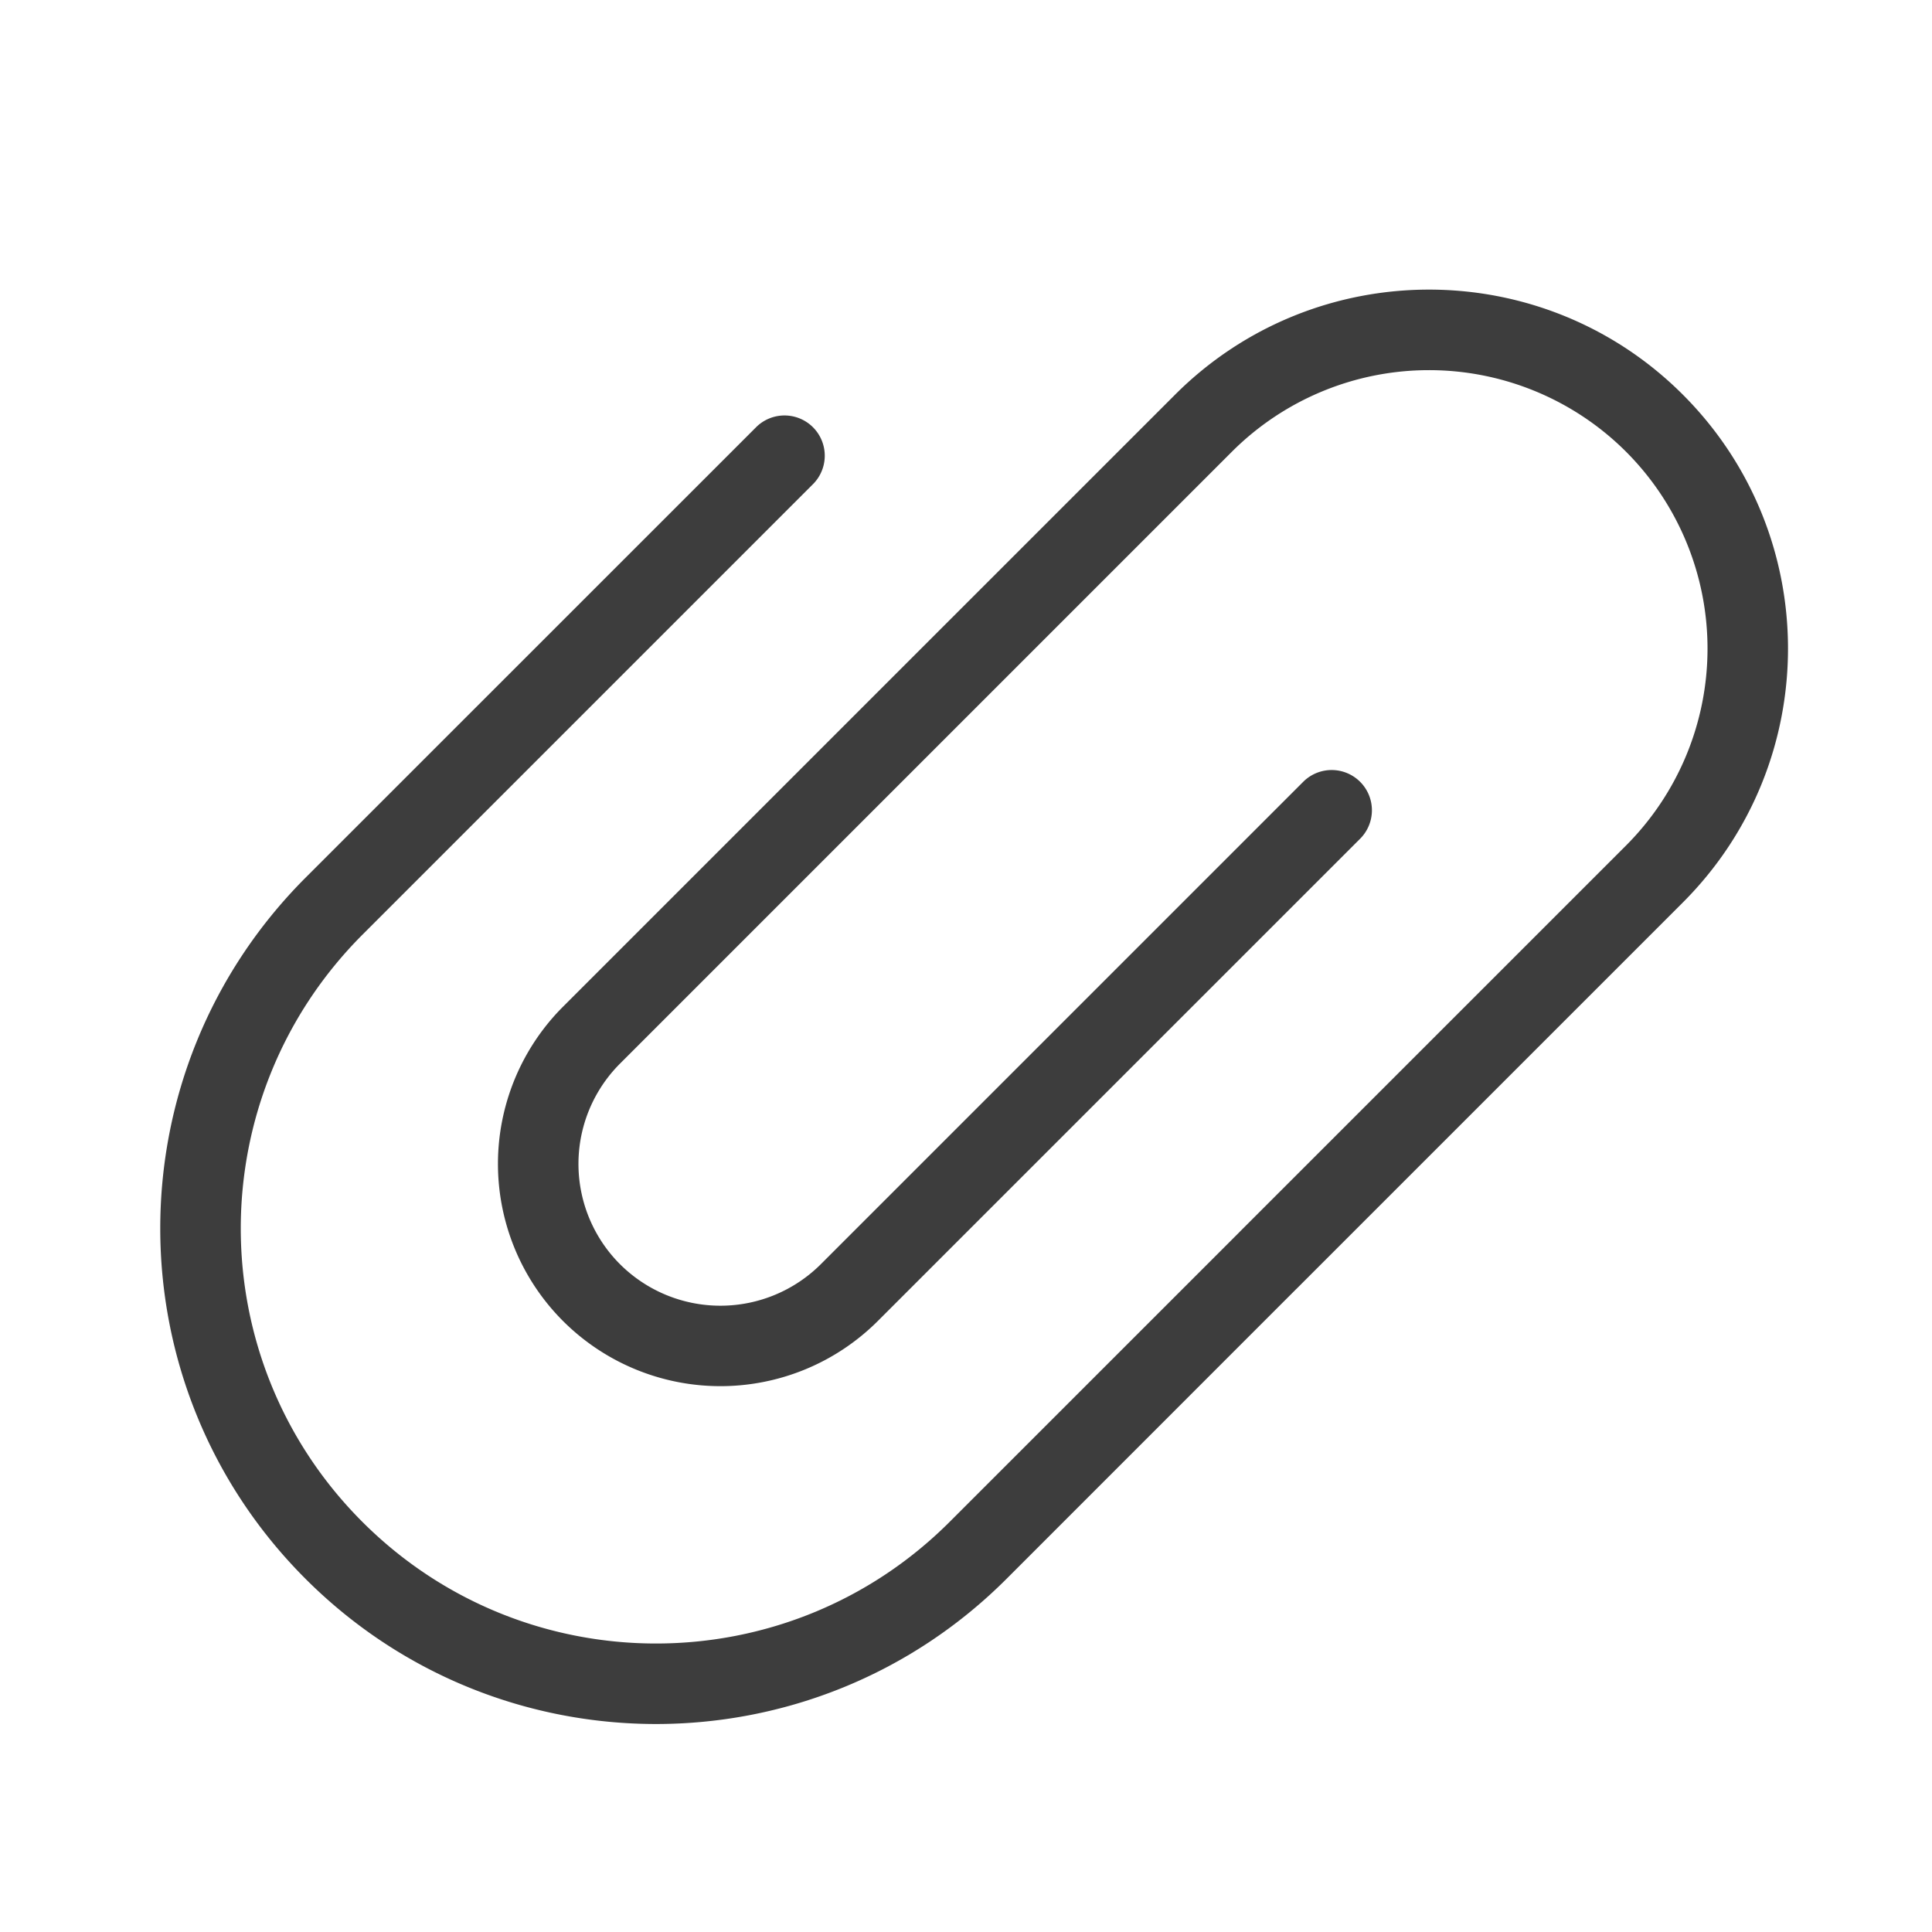 <?xml version="1.0" standalone="no"?><!DOCTYPE svg PUBLIC "-//W3C//DTD SVG 1.1//EN" "http://www.w3.org/Graphics/SVG/1.1/DTD/svg11.dtd"><svg t="1688029677349" viewBox="0 0 1024 1024" version="1.1" xmlns="http://www.w3.org/2000/svg" p-id="10612" xmlns:xlink="http://www.w3.org/1999/xlink" width="200" height="200"><path d="M516.373 375.979l136.576-136.576a147.797 147.797 0 0 1 208.853-0.021 147.691 147.691 0 0 1-0.043 208.832l-204.8 204.779v0.021l-153.621 153.6c-85.973 85.973-225.28 85.973-311.253 0.021-85.995-85.973-85.973-225.216 0.149-311.36L431.147 256.363a21.333 21.333 0 0 0-30.165-30.165L162.069 465.067c-102.805 102.827-102.827 269.056-0.149 371.733 102.613 102.613 268.971 102.613 371.584 0l153.6-153.643h0.021l0.021-0.021 204.779-204.779c74.325-74.325 74.347-194.859 0.021-269.184-74.24-74.24-194.88-74.24-269.163 0.043l-136.576 136.555-187.627 187.627a117.845 117.845 0 0 0-0.107 166.827 118.037 118.037 0 0 0 166.827-0.107l255.851-255.829a21.333 21.333 0 0 0-30.165-30.165L435.136 669.973a75.371 75.371 0 0 1-106.496 0.107 75.179 75.179 0 0 1 0.128-106.496l187.605-187.605z" fill="#3D3D3D" p-id="10613"></path></svg>